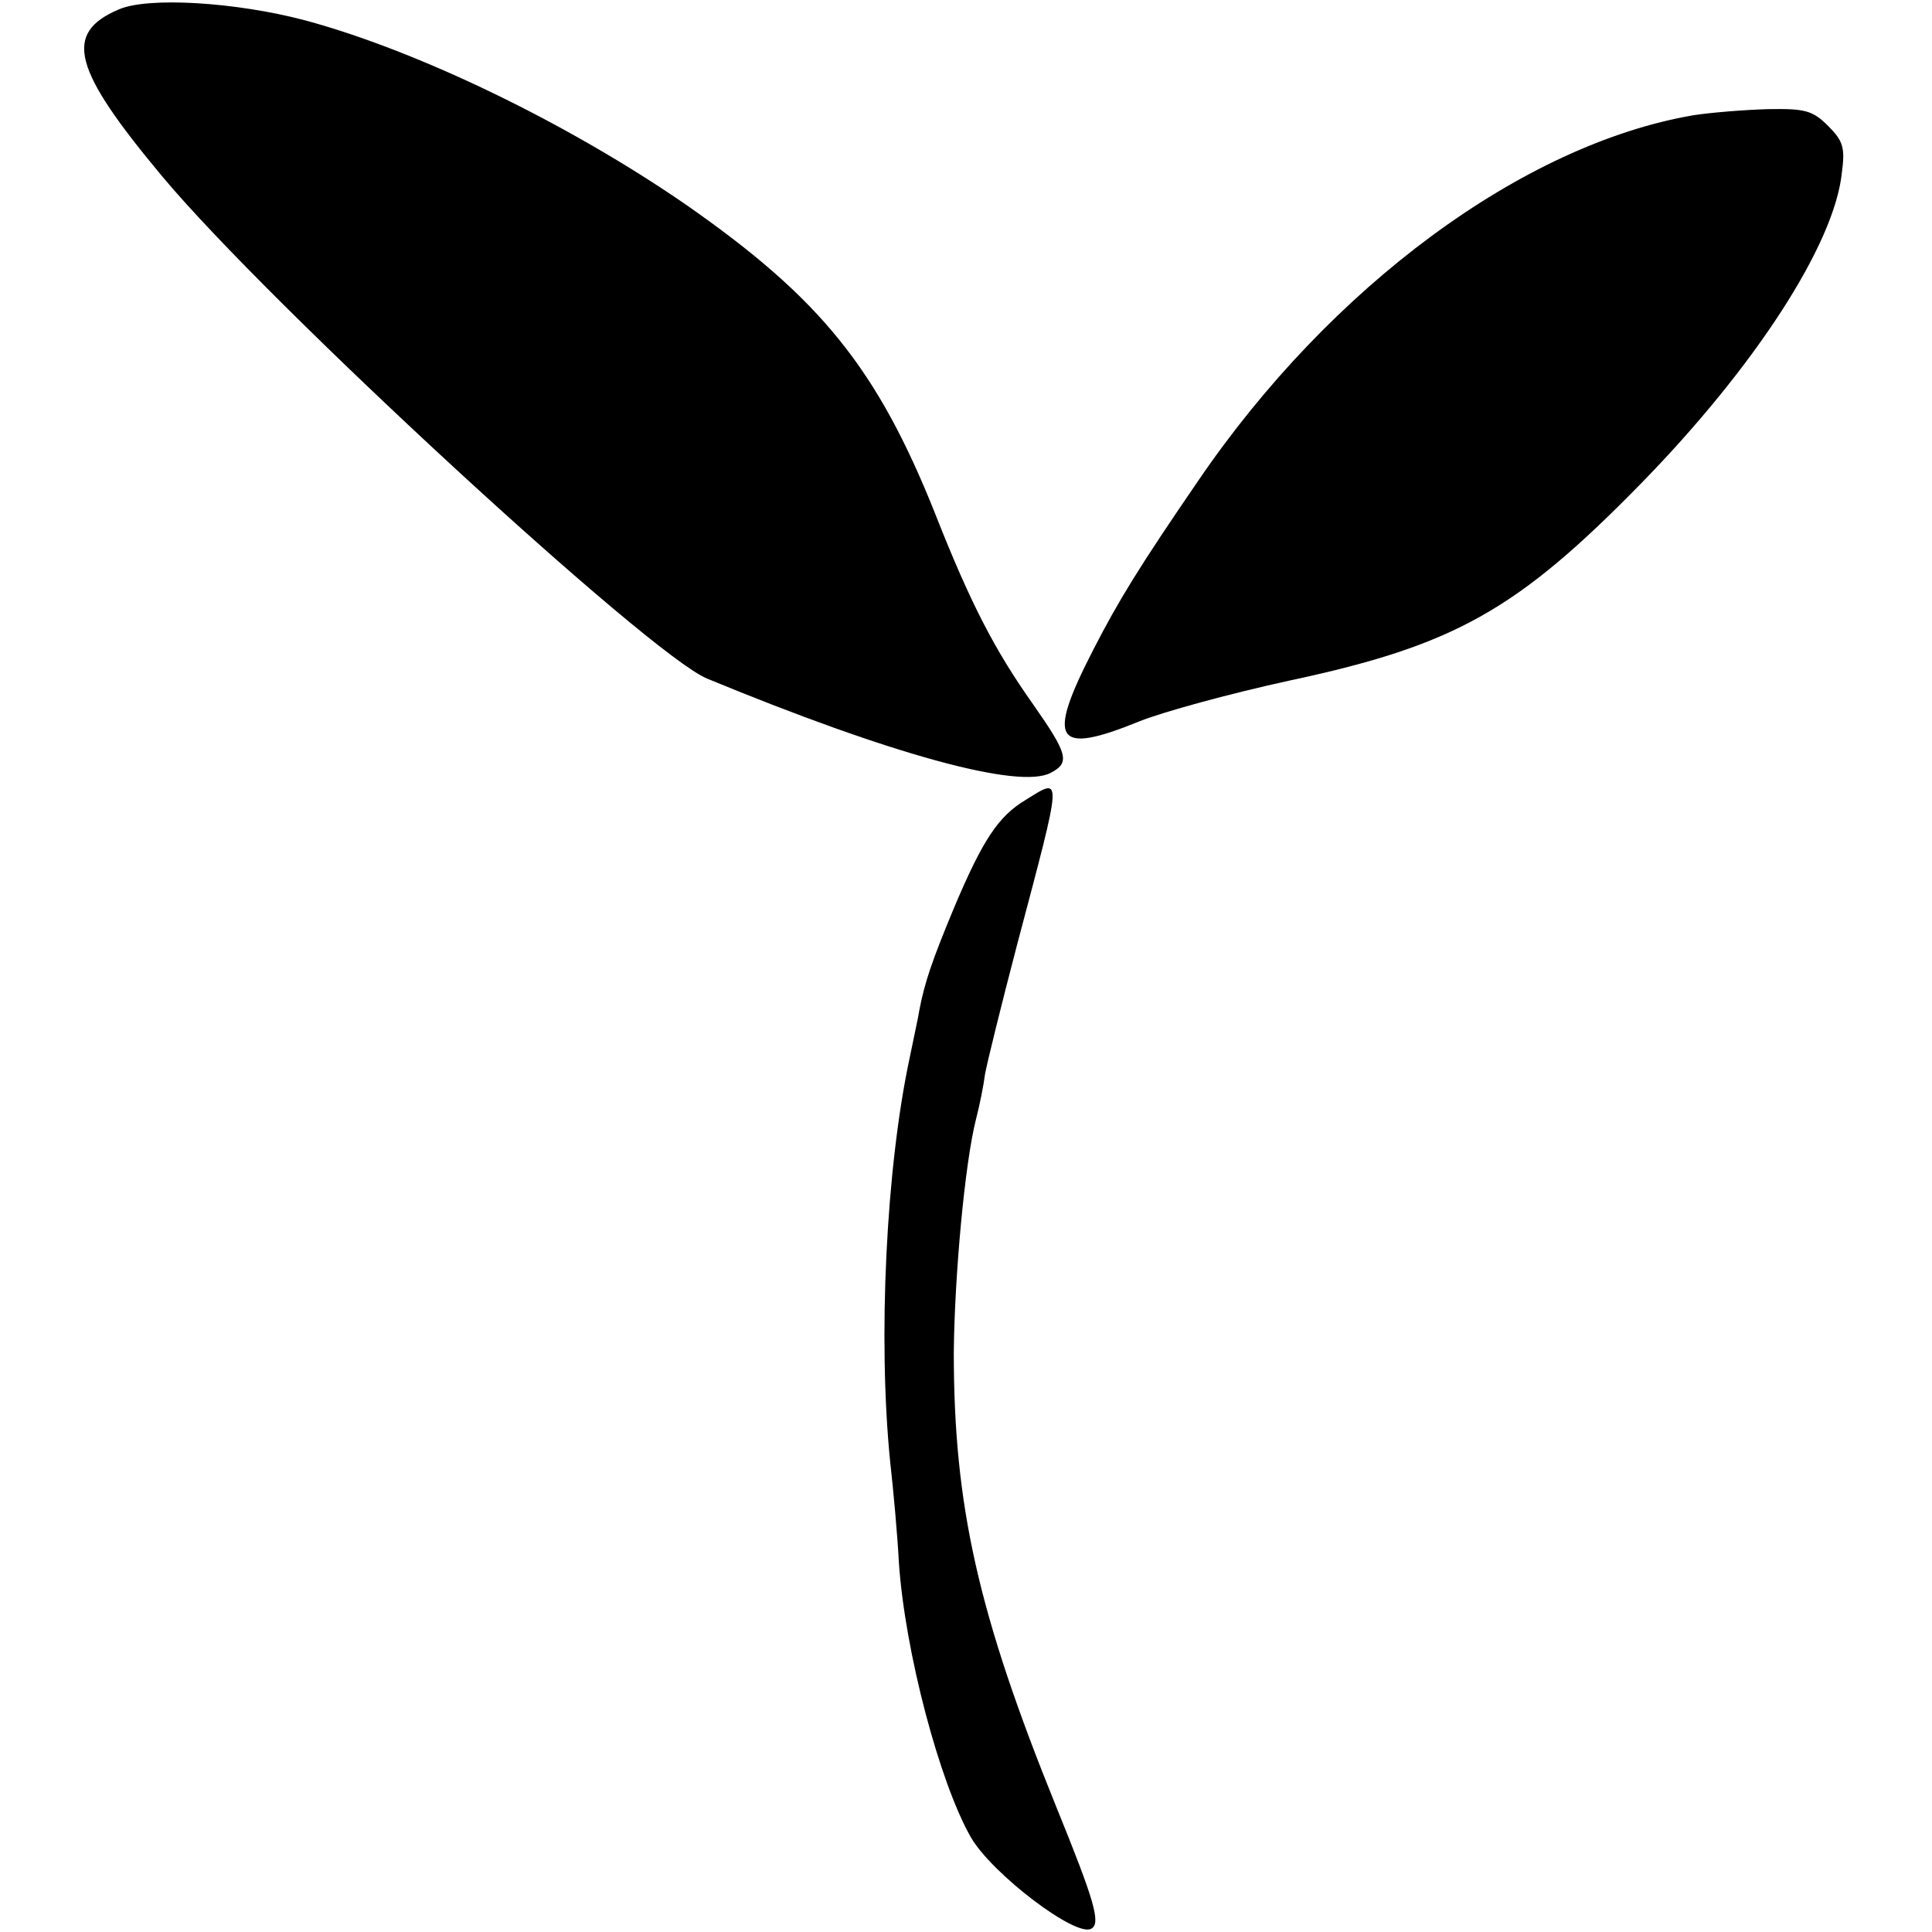 <?xml version="1.0" standalone="no"?>
<!DOCTYPE svg PUBLIC "-//W3C//DTD SVG 20010904//EN"
 "http://www.w3.org/TR/2001/REC-SVG-20010904/DTD/svg10.dtd">
<svg version="1.0" xmlns="http://www.w3.org/2000/svg"
 width="285pt" height="285pt" viewBox="0 0 285 285"
 preserveAspectRatio="xMidYMid meet">
<g transform="translate(0,285) scale(0.1,-0.1)"
fill="#000000" stroke="none">
<path d="M175 2836 c-82 -35 -68 -88 65 -247 158 -189 718 -705 803 -740 271
-112 461 -164 507 -139 29 15 25 28 -26 101 -56 79 -92 148 -144 280 -86 216
-170 319 -368 457 -174 120 -395 227 -562 272 -102 27 -232 35 -275 16z"/>
<path d="M2498 2680 c-251 -43 -535 -252 -731 -540 -87 -127 -117 -176 -154
-248 -70 -136 -57 -157 68 -106 35 14 134 41 221 60 244 52 336 104 519 291
167 171 285 352 296 458 5 37 2 47 -20 69 -23 23 -34 26 -89 25 -35 -1 -84 -5
-110 -9z"/>
<path d="M1513 1670 c-40 -24 -63 -58 -106 -160 -32 -77 -43 -109 -51 -151 -1
-8 -8 -39 -14 -69 -35 -163 -47 -414 -29 -595 5 -44 11 -111 13 -150 9 -132
60 -324 106 -405 31 -54 156 -149 178 -135 14 8 5 40 -52 180 -115 284 -151
443 -151 670 1 110 16 279 33 345 5 19 11 49 13 65 3 17 24 102 47 190 68 257
68 249 13 215z"/>
</g>
</svg>
